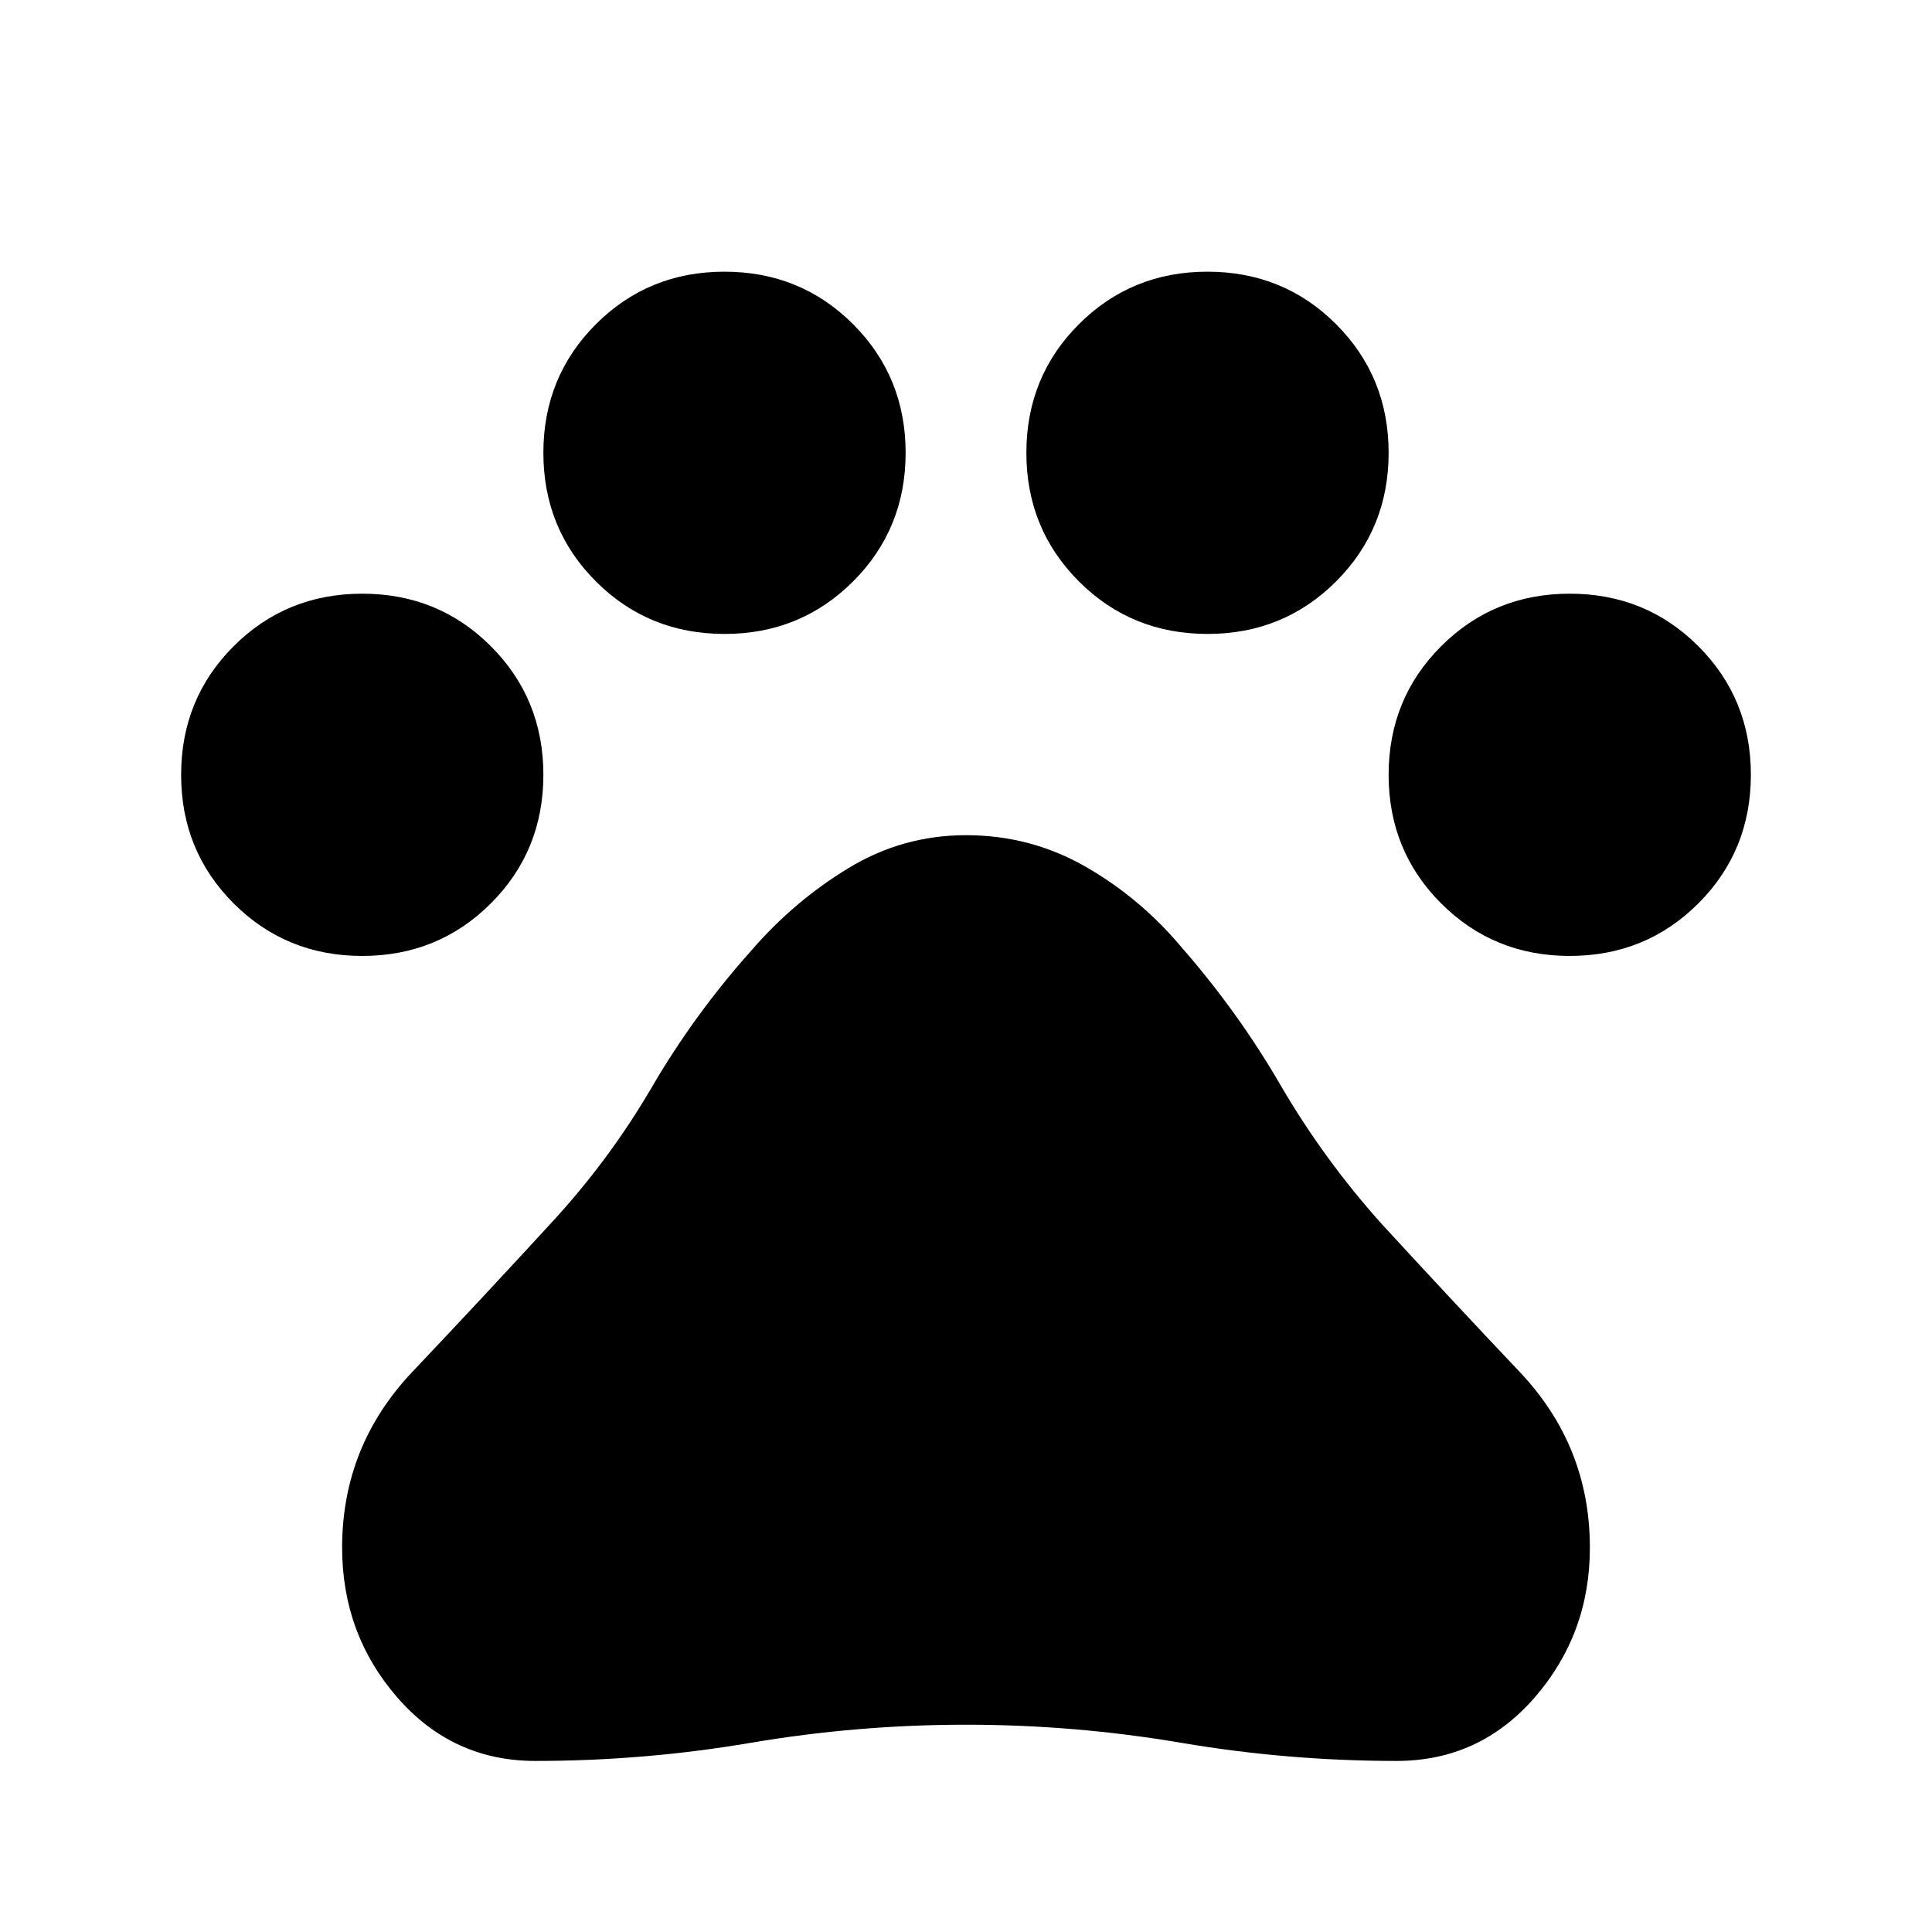 <svg width="24" height="24" viewBox="0 0 24 24" fill="none" xmlns="http://www.w3.org/2000/svg">
<path d="M4.5 11.875C3.871 11.875 3.338 11.658 2.903 11.223C2.468 10.788 2.25 10.255 2.25 9.626C2.25 8.996 2.467 8.463 2.902 8.028C3.337 7.593 3.87 7.375 4.5 7.375C5.129 7.375 5.662 7.592 6.097 8.027C6.532 8.462 6.75 8.995 6.75 9.624C6.75 10.254 6.533 10.787 6.098 11.222C5.663 11.657 5.13 11.875 4.5 11.875ZM9.001 7.875C8.371 7.875 7.838 7.658 7.403 7.223C6.968 6.788 6.75 6.255 6.75 5.625C6.75 4.996 6.967 4.463 7.402 4.028C7.837 3.593 8.37 3.375 8.999 3.375C9.629 3.375 10.162 3.592 10.597 4.027C11.032 4.462 11.25 4.995 11.25 5.625C11.25 6.254 11.033 6.787 10.598 7.222C10.163 7.657 9.63 7.875 9.001 7.875ZM15.001 7.875C14.371 7.875 13.838 7.658 13.403 7.223C12.968 6.788 12.75 6.255 12.75 5.625C12.75 4.996 12.967 4.463 13.402 4.028C13.837 3.593 14.37 3.375 14.999 3.375C15.629 3.375 16.162 3.592 16.597 4.027C17.032 4.462 17.25 4.995 17.25 5.625C17.25 6.254 17.033 6.787 16.598 7.222C16.163 7.657 15.63 7.875 15.001 7.875ZM19.5 11.875C18.871 11.875 18.338 11.658 17.903 11.223C17.468 10.788 17.25 10.255 17.25 9.626C17.25 8.996 17.467 8.463 17.902 8.028C18.337 7.593 18.87 7.375 19.5 7.375C20.129 7.375 20.662 7.592 21.097 8.027C21.532 8.462 21.75 8.995 21.75 9.624C21.75 10.254 21.533 10.787 21.098 11.222C20.663 11.657 20.13 11.875 19.5 11.875ZM6.65 21.875C5.964 21.875 5.393 21.612 4.936 21.087C4.479 20.561 4.25 19.941 4.25 19.225C4.25 18.384 4.541 17.656 5.123 17.041C5.705 16.427 6.278 15.812 6.842 15.198C7.326 14.675 7.744 14.111 8.097 13.506C8.45 12.901 8.865 12.331 9.342 11.798C9.69 11.397 10.088 11.059 10.537 10.786C10.986 10.512 11.474 10.375 12 10.375C12.534 10.375 13.028 10.505 13.483 10.765C13.938 11.026 14.336 11.36 14.677 11.767C15.144 12.301 15.555 12.872 15.909 13.483C16.265 14.093 16.681 14.665 17.158 15.198C17.722 15.812 18.295 16.427 18.877 17.041C19.459 17.656 19.75 18.384 19.75 19.225C19.75 19.941 19.521 20.561 19.064 21.087C18.607 21.612 18.036 21.875 17.35 21.875C16.45 21.875 15.558 21.8 14.675 21.65C13.792 21.5 12.9 21.425 12 21.425C11.1 21.425 10.208 21.5 9.325 21.65C8.442 21.8 7.55 21.875 6.65 21.875Z" fill="black"/>
</svg>
